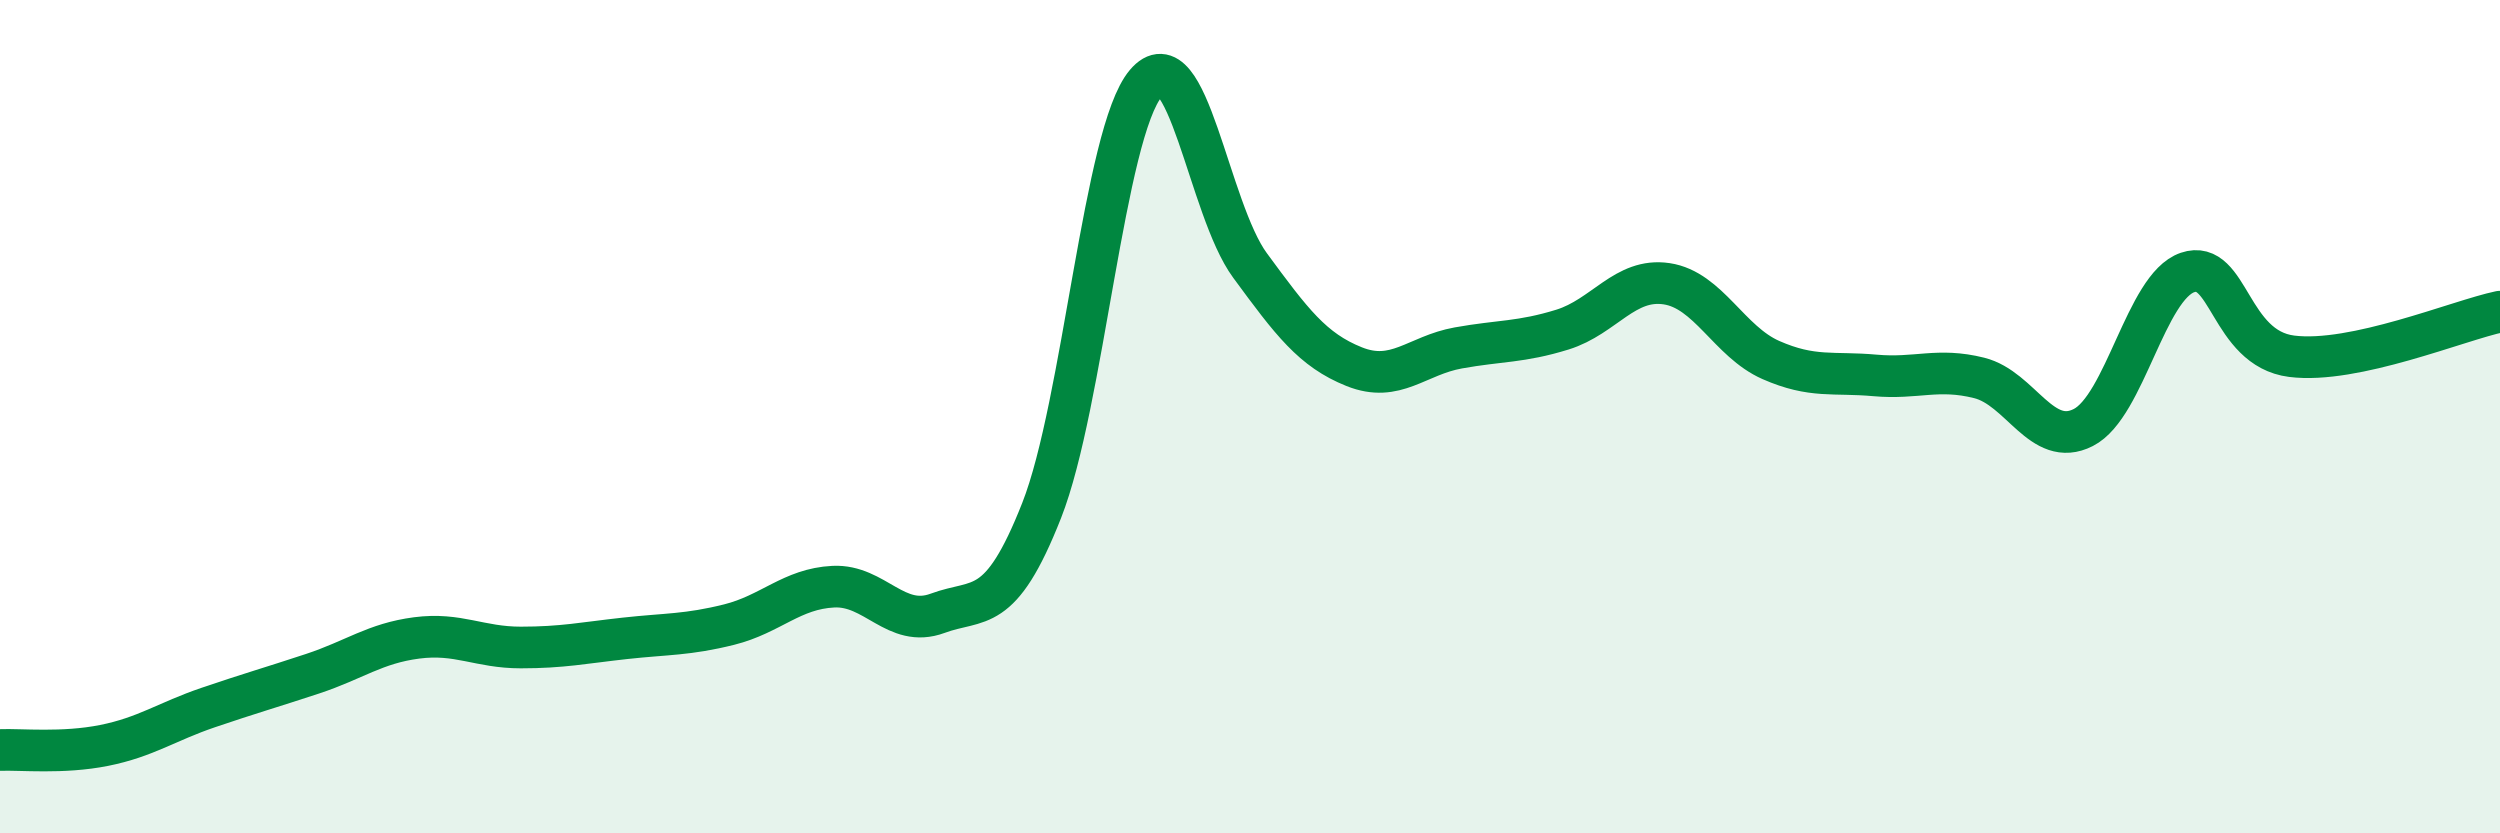 
    <svg width="60" height="20" viewBox="0 0 60 20" xmlns="http://www.w3.org/2000/svg">
      <path
        d="M 0,18 C 0.5,17.98 1.5,18.09 2.5,17.89 C 3.5,17.69 4,17.32 5,16.98 C 6,16.64 6.5,16.5 7.5,16.17 C 8.5,15.84 9,15.44 10,15.31 C 11,15.18 11.5,15.54 12.5,15.54 C 13.5,15.54 14,15.43 15,15.32 C 16,15.21 16.5,15.24 17.5,14.99 C 18.5,14.74 19,14.13 20,14.08 C 21,14.03 21.5,15.09 22.5,14.72 C 23.5,14.35 24,14.79 25,12.25 C 26,9.71 26.5,3.18 27.5,2 C 28.5,0.82 29,5.01 30,6.37 C 31,7.73 31.5,8.4 32.5,8.8 C 33.5,9.2 34,8.53 35,8.35 C 36,8.17 36.5,8.22 37.5,7.91 C 38.5,7.6 39,6.66 40,6.81 C 41,6.96 41.5,8.2 42.5,8.64 C 43.5,9.08 44,8.92 45,9.01 C 46,9.1 46.5,8.82 47.5,9.07 C 48.5,9.32 49,10.77 50,10.26 C 51,9.75 51.5,6.88 52.5,6.54 C 53.5,6.2 53.5,8.36 55,8.55 C 56.5,8.74 59,7.69 60,7.48L60 20L0 20Z"
        fill="#008740"
        opacity="0.1"
        stroke-linecap="round"
        stroke-linejoin="round"
      />
      <path
        d="M 0,18 C 0.5,17.98 1.5,18.09 2.5,17.89 C 3.5,17.69 4,17.32 5,16.98 C 6,16.64 6.5,16.5 7.5,16.17 C 8.5,15.84 9,15.44 10,15.31 C 11,15.18 11.5,15.54 12.5,15.54 C 13.5,15.54 14,15.43 15,15.32 C 16,15.21 16.5,15.24 17.5,14.99 C 18.5,14.74 19,14.13 20,14.08 C 21,14.03 21.5,15.09 22.5,14.72 C 23.5,14.35 24,14.79 25,12.25 C 26,9.71 26.5,3.18 27.5,2 C 28.5,0.82 29,5.01 30,6.37 C 31,7.73 31.5,8.4 32.5,8.8 C 33.5,9.2 34,8.53 35,8.35 C 36,8.17 36.5,8.22 37.5,7.91 C 38.5,7.6 39,6.66 40,6.81 C 41,6.96 41.5,8.2 42.5,8.64 C 43.5,9.08 44,8.92 45,9.01 C 46,9.1 46.5,8.82 47.5,9.07 C 48.5,9.32 49,10.77 50,10.26 C 51,9.75 51.5,6.88 52.5,6.54 C 53.5,6.2 53.5,8.36 55,8.55 C 56.5,8.74 59,7.69 60,7.48"
        stroke="#008740"
        stroke-width="1"
        fill="none"
        stroke-linecap="round"
        stroke-linejoin="round"
      />
    </svg>
  
